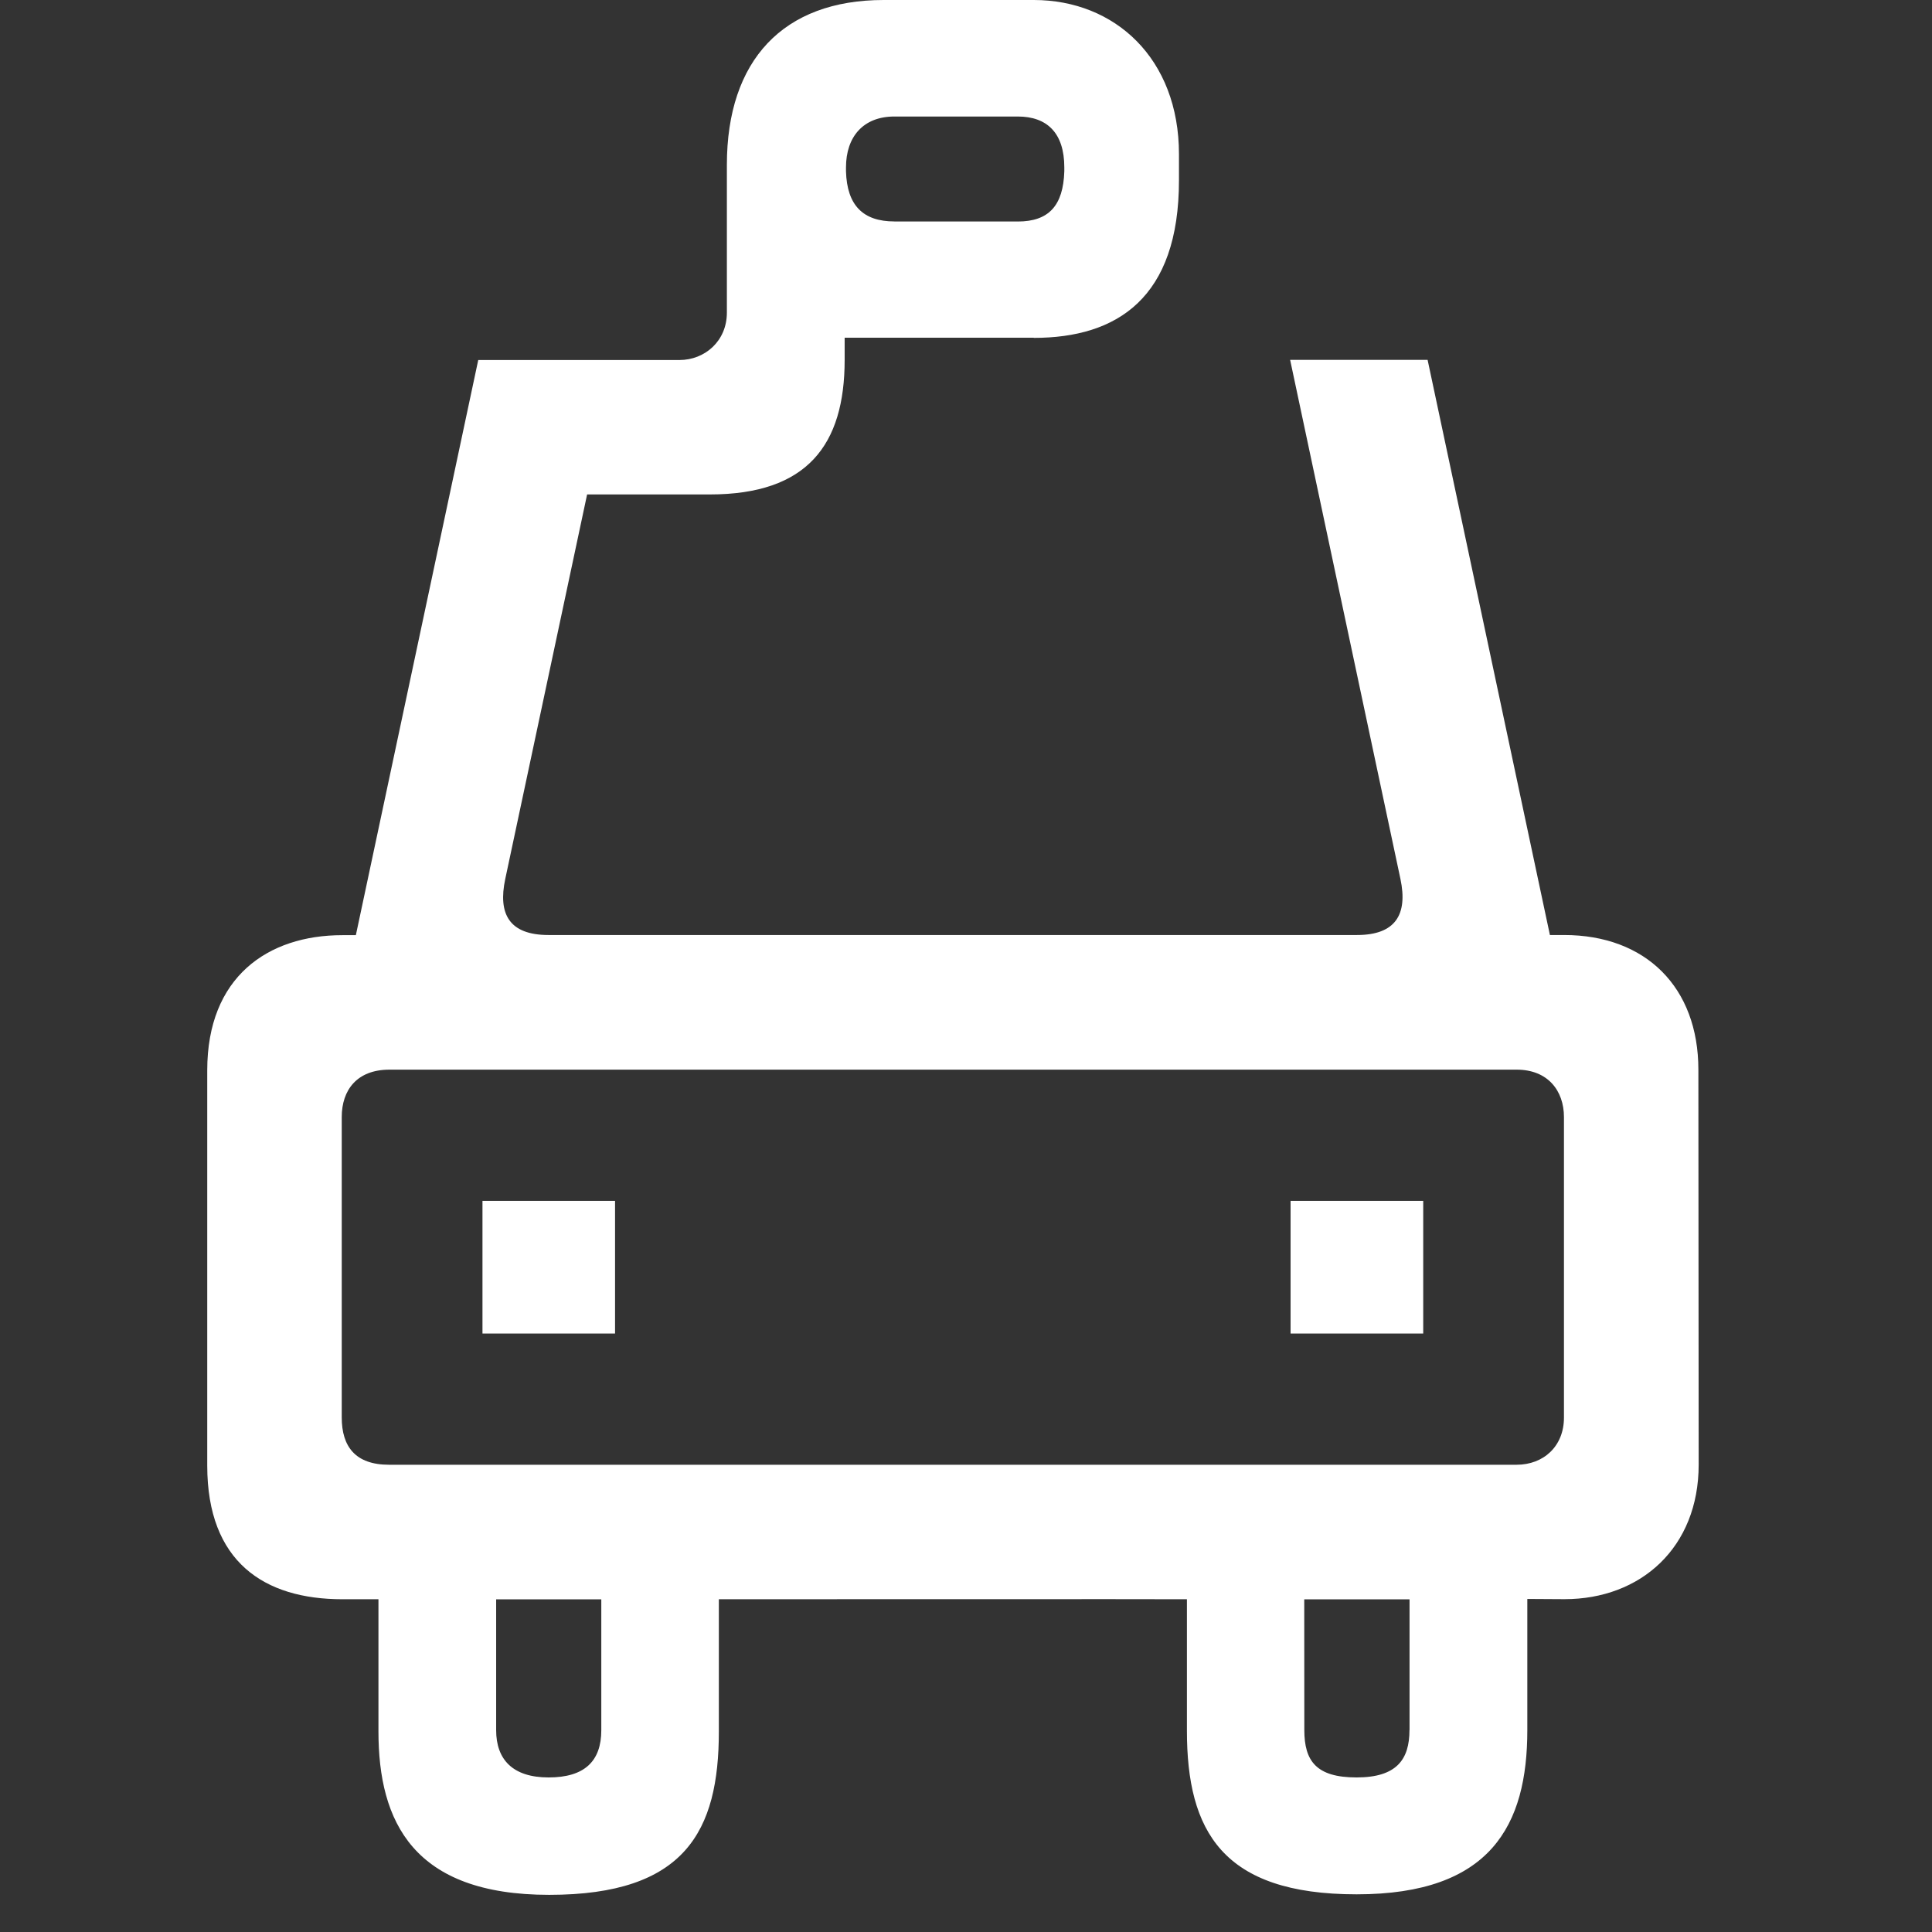 <svg width="26" height="26" viewBox="0 0 26 26" fill="none" xmlns="http://www.w3.org/2000/svg">
<rect x="0" y="0" width="26" height="26" fill="#333333" stroke="none"/>
<path d="M19.153 16.161H17.368V17.946H19.153V16.161Z" fill="white"/>
<path d="M8.277 16.161H6.493V17.946H8.277V16.161Z" fill="white"/>
<path d="M8.092 23.284C8.092 23.702 7.866 23.92 7.383 23.92C6.9 23.92 6.677 23.679 6.677 23.284V21.523H8.092V23.284ZM18.968 23.282C18.968 23.677 18.797 23.92 18.256 23.92C17.715 23.92 17.553 23.7 17.553 23.282L17.552 21.523H18.969V23.282H18.968ZM20.408 19.712H5.236C4.783 19.712 4.599 19.468 4.599 19.075V15.033C4.599 14.668 4.805 14.395 5.24 14.395H20.411C20.83 14.395 21.047 14.678 21.047 15.033V19.078C21.047 19.462 20.774 19.712 20.409 19.712H20.408ZM13.912 4.547C15.034 4.547 15.866 4.01 15.866 2.426V2.075C15.866 0.789 15.005 0 13.912 0H11.892C10.54 0 9.782 0.811 9.782 2.218C9.782 2.225 9.782 2.348 9.782 2.355V4.207C9.782 4.591 9.484 4.845 9.144 4.845H6.436L4.789 12.585H4.608C3.602 12.585 2.789 13.149 2.789 14.403V19.724C2.789 21.02 3.556 21.522 4.608 21.522H5.093V23.3C5.093 24.518 5.562 25.5 7.391 25.5C9.221 25.5 9.674 24.642 9.674 23.3V21.522C9.674 21.522 15.973 21.519 15.973 21.522V23.29C15.973 24.642 16.45 25.493 18.257 25.493C20.063 25.493 20.554 24.563 20.554 23.282V21.518L21.054 21.521C22.079 21.521 22.86 20.828 22.86 19.71L22.856 14.395C22.856 13.286 22.148 12.583 21.048 12.583H20.858L19.212 4.843H17.362L18.847 11.831C18.947 12.307 18.78 12.583 18.262 12.583H7.382C6.848 12.583 6.701 12.295 6.799 11.831L7.901 6.654H9.553C10.863 6.654 11.367 5.988 11.367 4.843V4.545H13.912V4.547ZM12.036 2.98C11.619 2.98 11.398 2.768 11.385 2.305C11.385 2.302 11.385 2.254 11.385 2.253C11.385 1.839 11.619 1.568 12.036 1.568H13.697C14.092 1.568 14.323 1.791 14.323 2.253C14.323 2.253 14.323 2.303 14.323 2.305C14.309 2.768 14.113 2.981 13.697 2.981H12.036V2.98Z" fill="white"/>
</svg>
